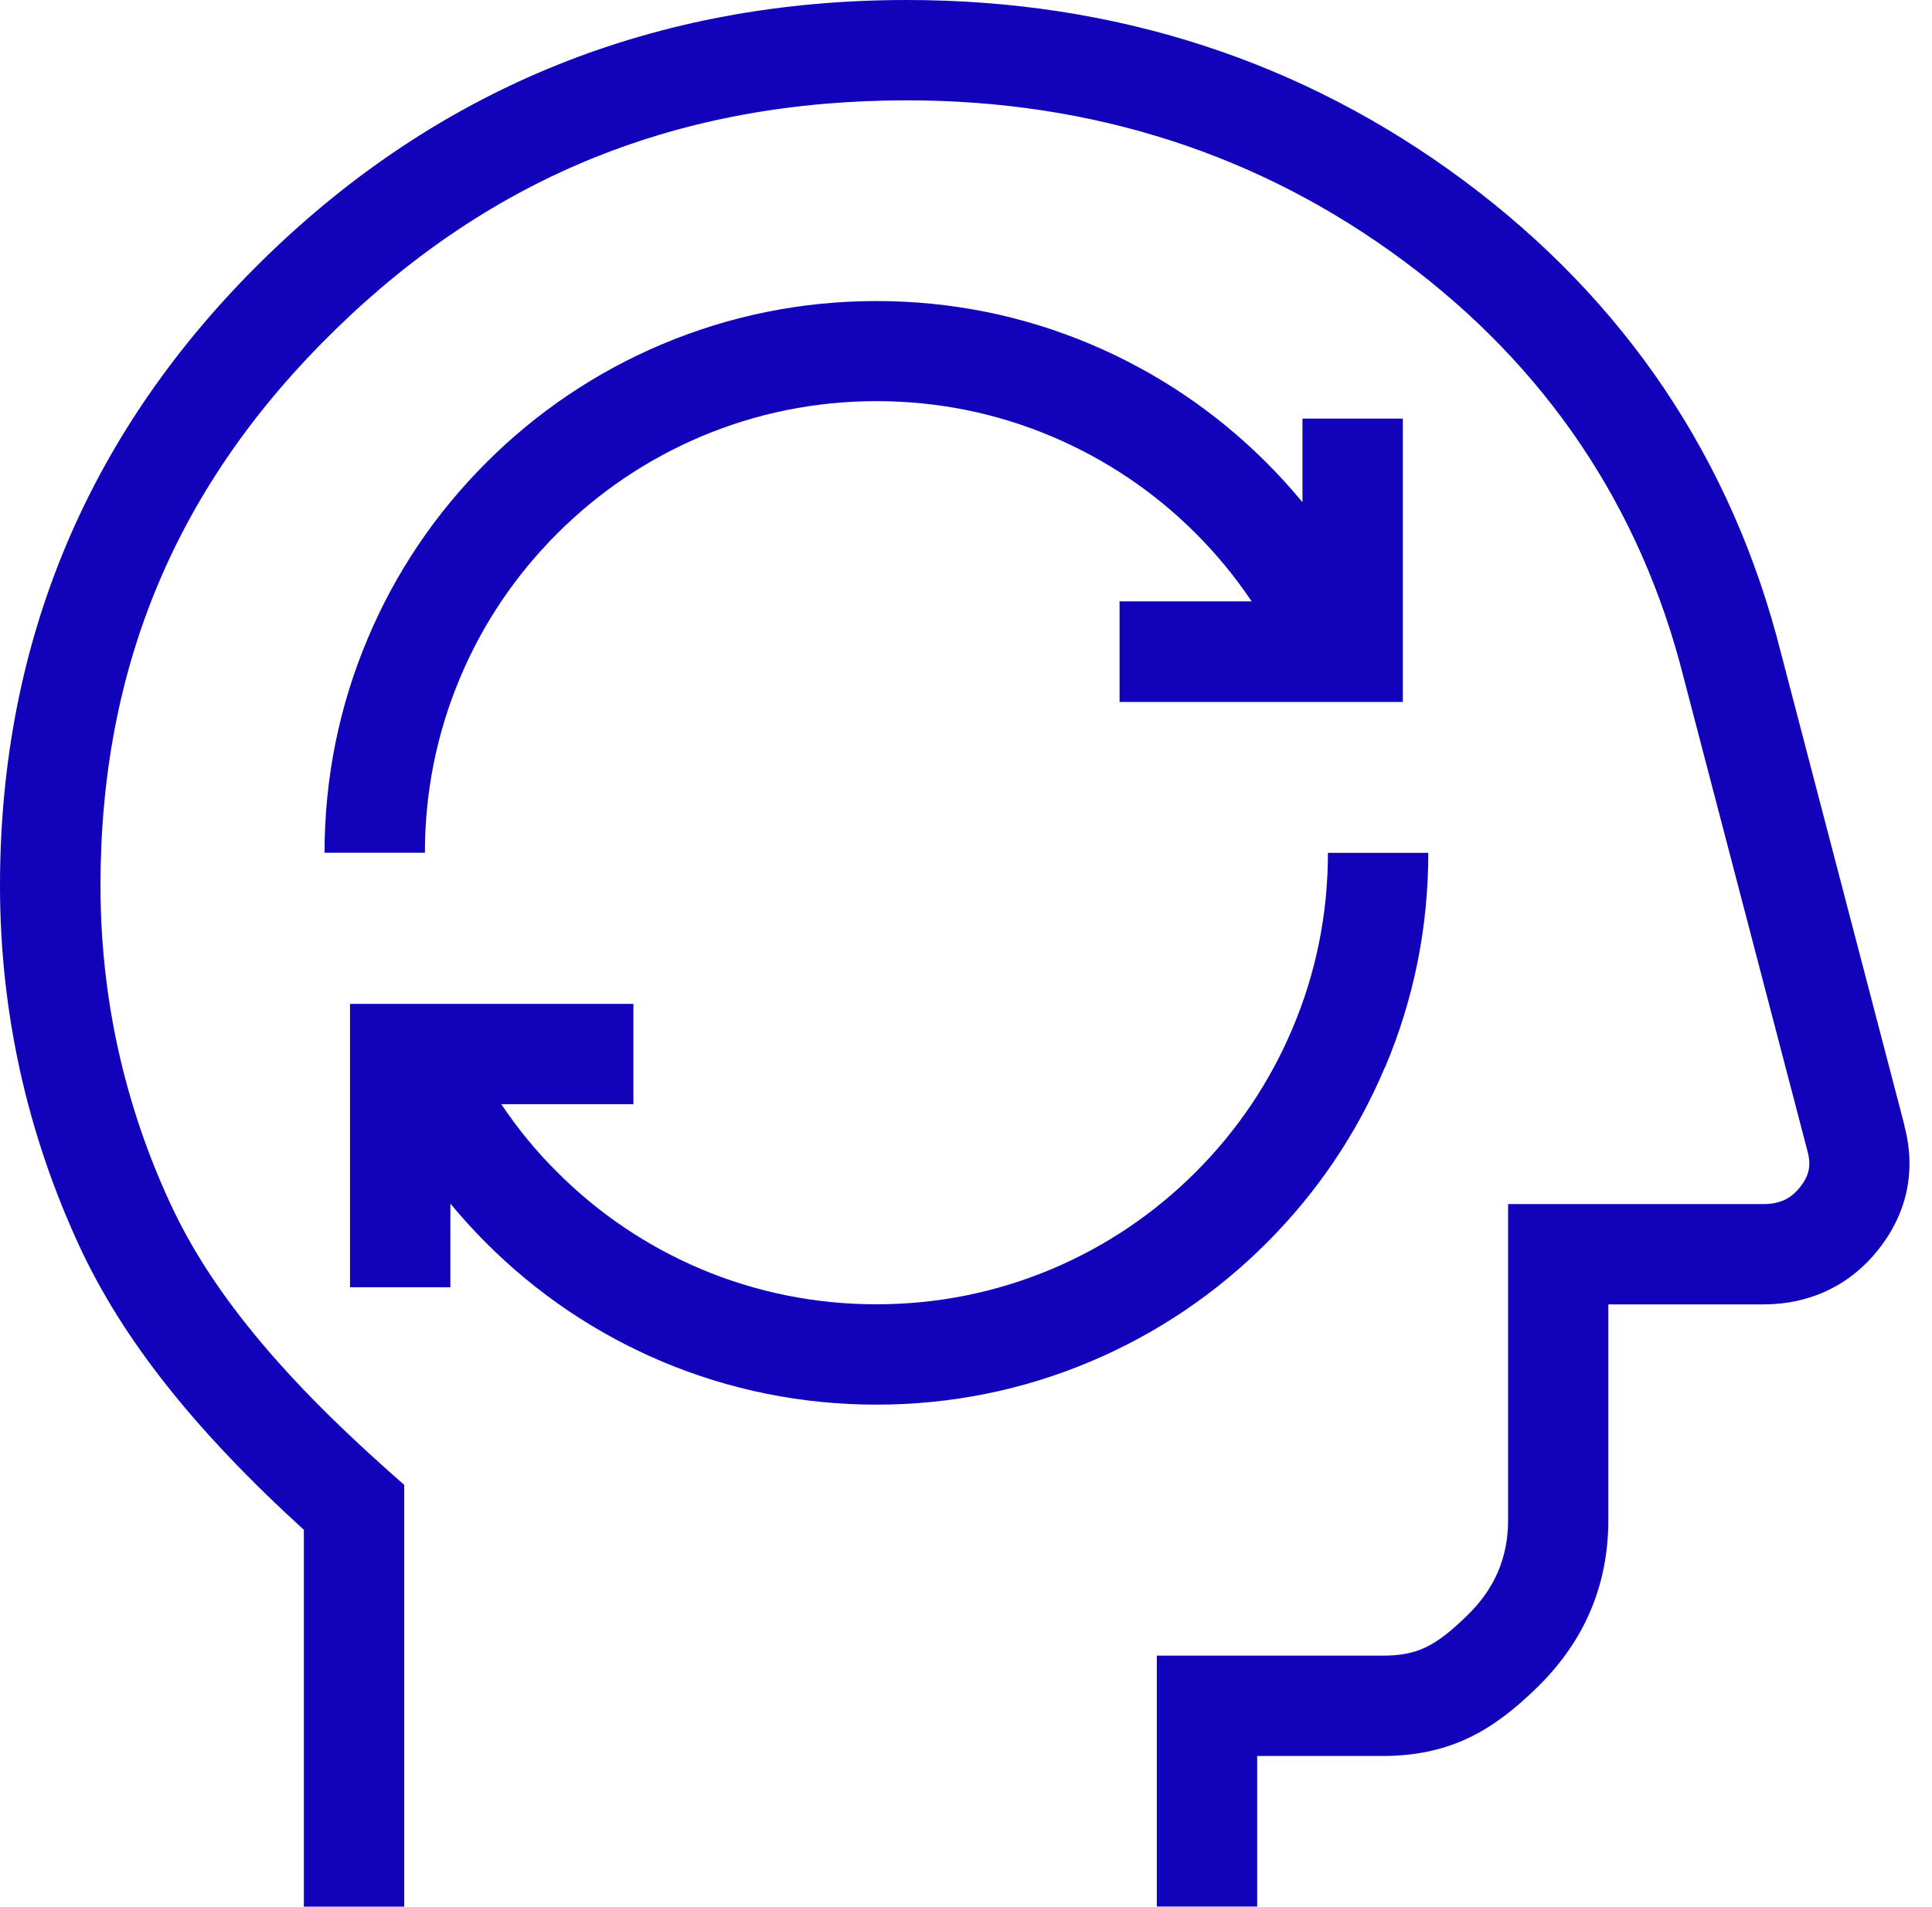 <svg width="77" height="76" viewBox="0 0 77 76" fill="none" xmlns="http://www.w3.org/2000/svg">
<g clip-path="url(#clip0_3725_41823)">
<g clip-path="url(#clip1_3725_41823)">
<path d="M75.905 44.87L70.98 26.025C69.04 18.325 64.785 11.99 58.335 7.195C51.905 2.42 44.44 0 36.135 0C26.155 0 17.55 3.46 10.56 10.28C3.555 17.115 0 25.535 0 35.3C0 40.32 1.07 45.16 3.175 49.695C4.895 53.395 7.745 57 12.11 60.98V76H16.11V59.19L15.44 58.595C11.115 54.745 8.37 51.385 6.805 48.01C4.945 44.01 4.005 39.735 4.005 35.3C4.005 26.53 7.065 19.285 13.36 13.145C19.665 6.99 27.12 4 36.14 4C43.565 4 50.23 6.155 55.95 10.405C61.64 14.635 65.395 20.22 67.105 27.02L72.04 45.895C72.19 46.45 72.105 46.865 71.74 47.32C71.365 47.795 70.925 47.995 70.27 47.995H60.105V60.595C60.105 62.08 59.575 63.325 58.48 64.39C57.19 65.65 56.46 65.995 55.095 65.995H46.105V75.995H50.105V69.995H55.095C57.89 69.995 59.585 68.9 61.27 67.255C63.15 65.42 64.1 63.18 64.1 60.595V51.995H70.265C72.135 51.995 73.73 51.24 74.865 49.805C76.02 48.35 76.375 46.635 75.895 44.865L75.905 44.87Z" fill="#1103BA"/>
<path d="M55.195 42.56C56.345 39.85 56.925 36.97 56.925 33.995H52.925C52.925 36.43 52.45 38.785 51.51 41C50.605 43.145 49.305 45.07 47.655 46.72C46 48.375 44.07 49.675 41.93 50.58C39.715 51.515 37.36 51.99 34.93 51.99C32.5 51.99 30.14 51.515 27.925 50.58C25.78 49.67 23.855 48.37 22.205 46.72C21.37 45.89 20.63 44.985 19.98 44.015H25.245V40.015H13.95V51.31H17.95V47.975C18.4 48.52 18.875 49.045 19.38 49.55C21.4 51.57 23.75 53.155 26.37 54.265C29.08 55.41 31.965 55.99 34.93 55.99C37.895 55.99 40.78 55.41 43.49 54.26C46.11 53.15 48.46 51.565 50.48 49.545C52.5 47.525 54.085 45.175 55.19 42.555L55.195 42.56Z" fill="#1103BA"/>
<path d="M44.615 27.98H55.91V16.685H51.91V20.02C51.46 19.475 50.985 18.95 50.48 18.445C48.46 16.425 46.105 14.84 43.49 13.73C40.775 12.58 37.895 12 34.93 12C31.965 12 29.085 12.58 26.365 13.73C23.745 14.84 21.395 16.425 19.38 18.44C17.36 20.46 15.77 22.81 14.665 25.43C13.515 28.145 12.935 31.03 12.935 33.99H16.935C16.935 31.565 17.41 29.205 18.35 26.985C19.255 24.84 20.555 22.92 22.21 21.265C23.86 19.615 25.785 18.315 27.93 17.405C30.15 16.465 32.51 15.99 34.935 15.99C37.36 15.99 39.72 16.465 41.935 17.405C44.08 18.315 46.005 19.61 47.66 21.265C48.495 22.1 49.235 23.005 49.885 23.97H44.62V27.97L44.615 27.98Z" fill="#1103BA"/>
</g>
</g>
<defs>
<clipPath id="clip0_3725_41823">
<rect width="77" height="76" fill="white"/>
</clipPath>
<clipPath id="clip1_3725_41823">
<rect width="76.11" height="76" fill="white"/>
</clipPath>
</defs>
</svg>
